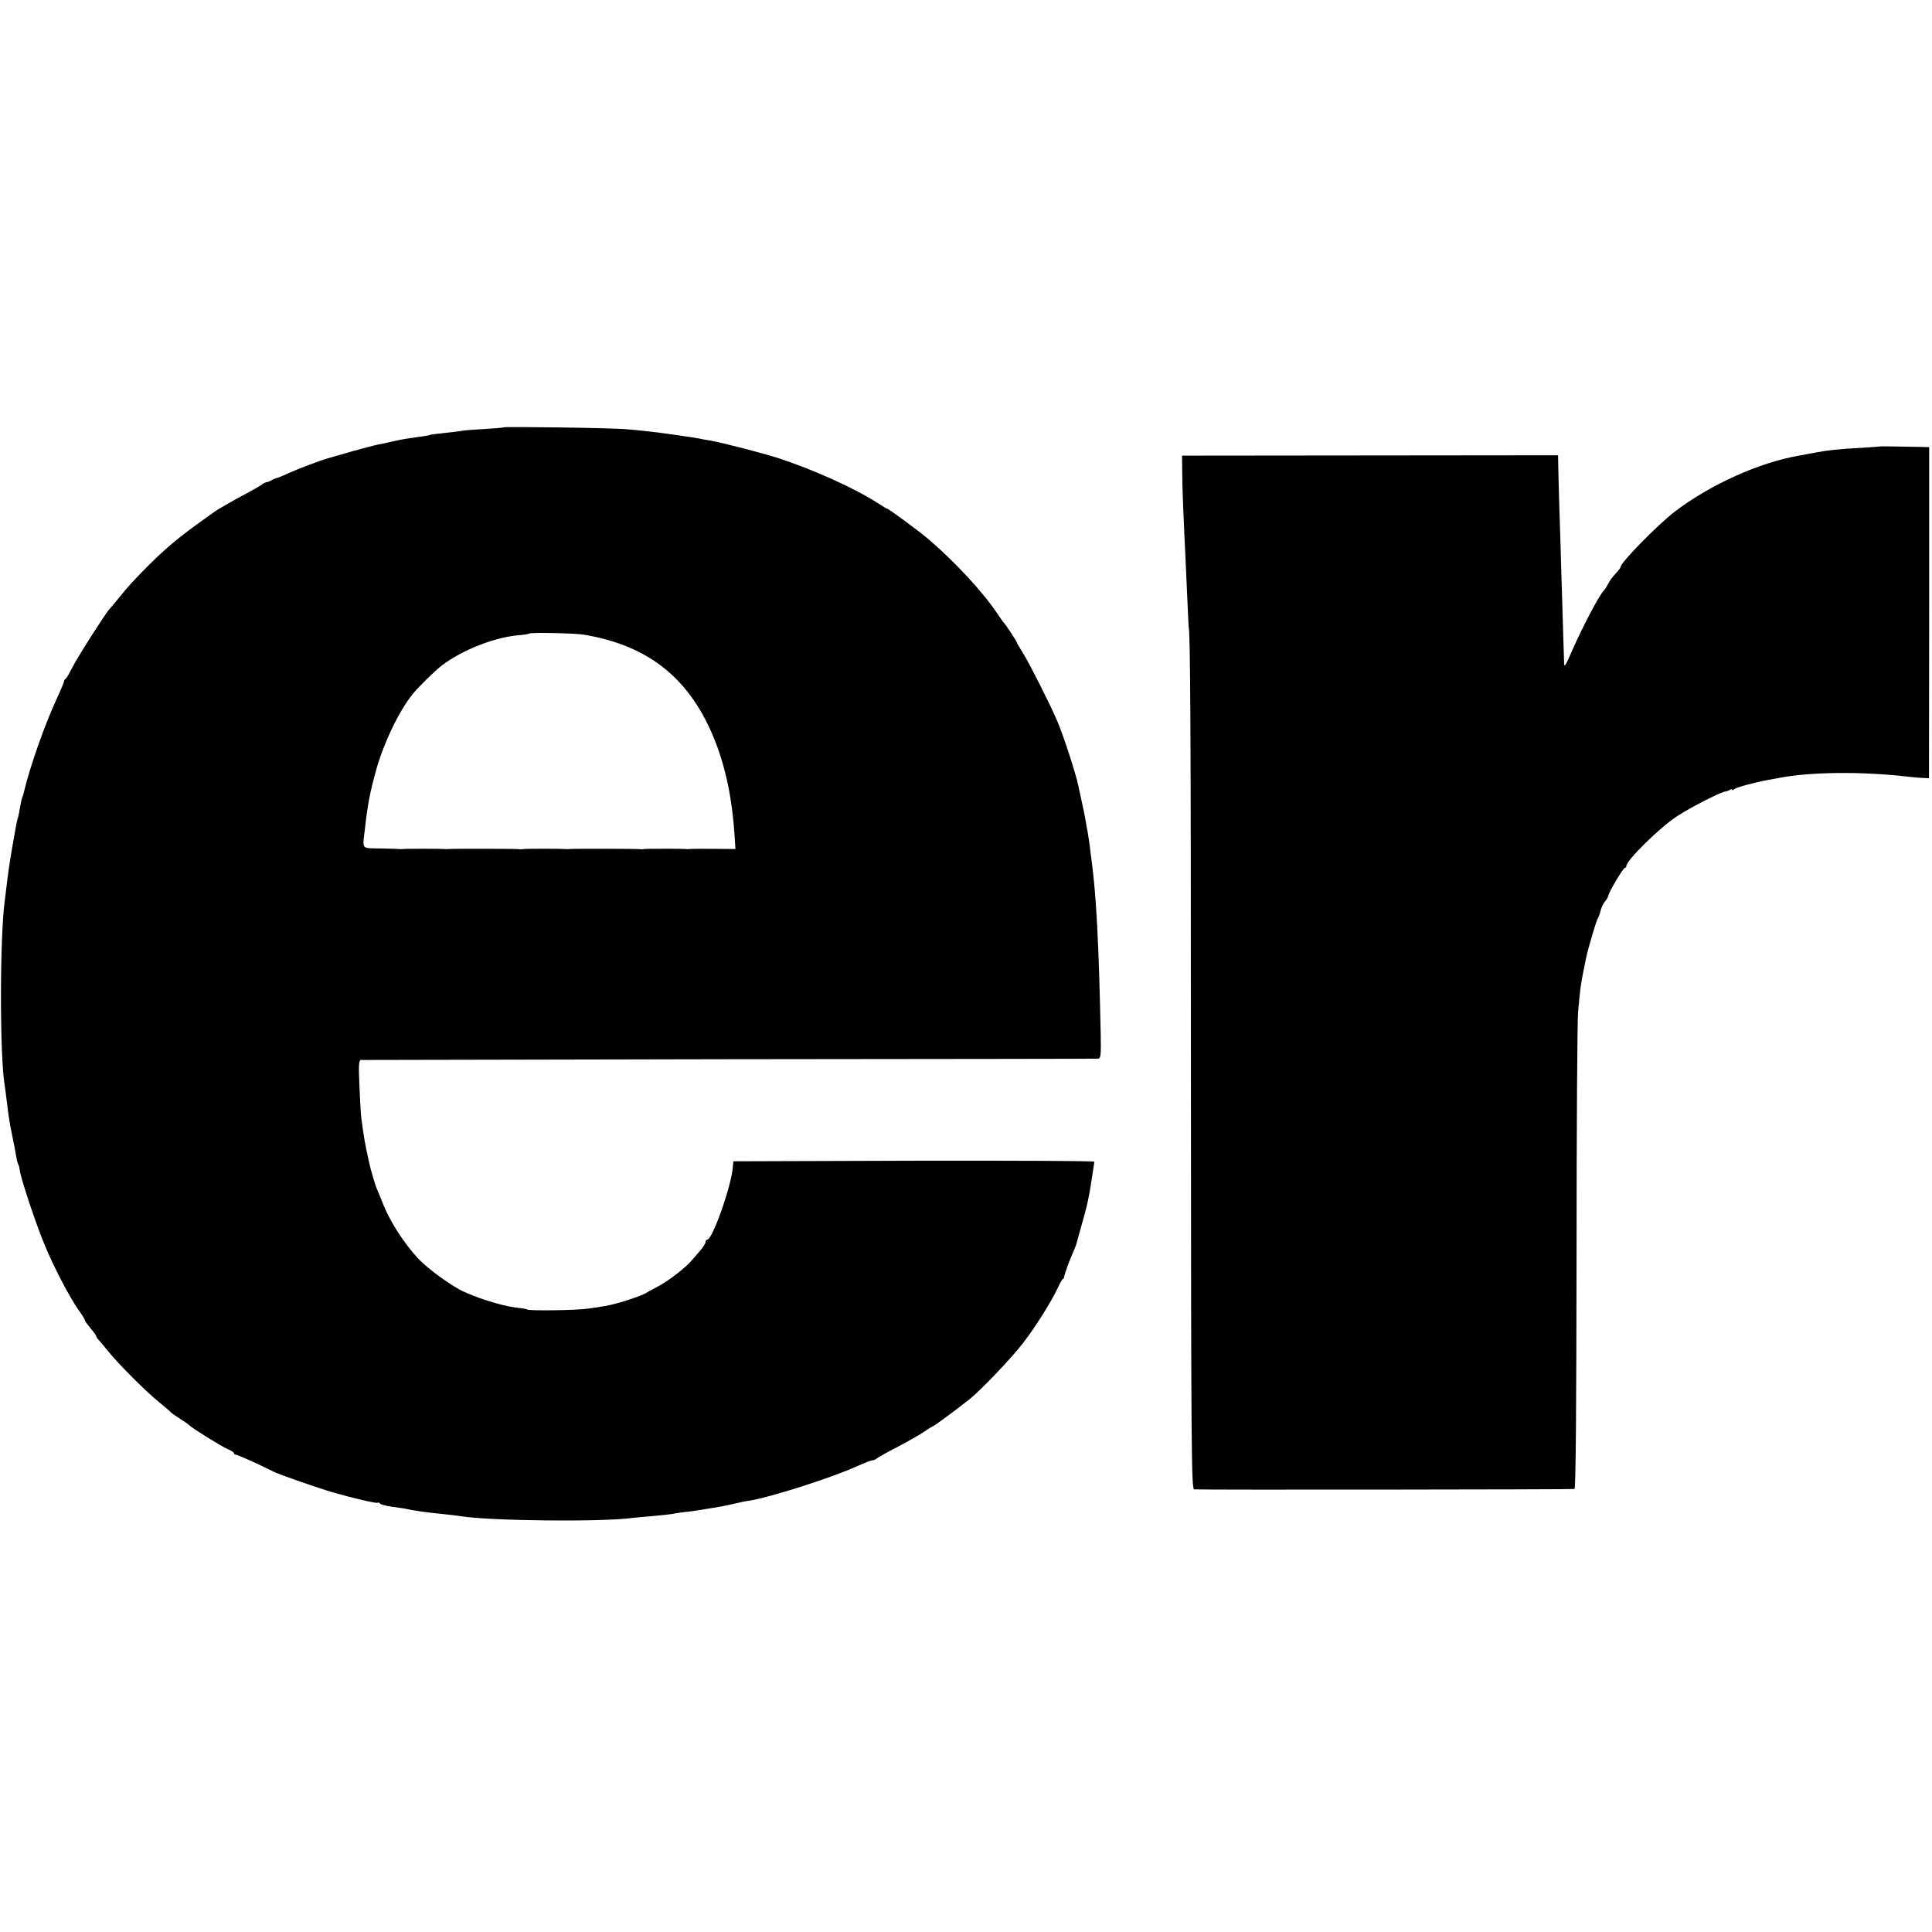 <?xml version="1.0" standalone="no"?>
<!DOCTYPE svg PUBLIC "-//W3C//DTD SVG 20010904//EN"
 "http://www.w3.org/TR/2001/REC-SVG-20010904/DTD/svg10.dtd">
<svg version="1.0" xmlns="http://www.w3.org/2000/svg"
 width="1024pt" height="1024pt" viewBox="0 0 1024 1024"
 preserveAspectRatio="xMidYMid meet">
<g transform="translate(0,1024) scale(0.1,-0.1)"
fill="#000000" stroke="none">
<path d="M2668 7975 c-1 -2 -48 -6 -103 -9 -55 -3 -109 -7 -120 -10 -11 -2
-51 -7 -90 -11 -38 -4 -72 -8 -76 -10 -3 -2 -28 -7 -55 -10 -58 -8 -91 -13
-121 -20 -13 -3 -33 -7 -45 -10 -13 -3 -36 -8 -53 -11 -16 -3 -77 -19 -135
-35 -58 -17 -118 -34 -135 -39 -42 -12 -158 -56 -213 -81 -25 -12 -51 -22 -57
-23 -5 -1 -17 -6 -25 -11 -8 -5 -21 -10 -28 -11 -7 -1 -18 -7 -25 -13 -7 -5
-37 -23 -67 -39 -50 -26 -82 -44 -151 -84 -12 -7 -28 -17 -33 -21 -6 -4 -48
-34 -92 -66 -130 -94 -213 -168 -347 -311 -13 -14 -44 -50 -68 -80 -24 -30
-47 -57 -50 -60 -16 -15 -169 -254 -194 -305 -17 -33 -33 -61 -37 -63 -5 -2
-8 -7 -8 -12 0 -4 -15 -41 -34 -82 -68 -145 -147 -369 -181 -513 -1 -5 -5 -17
-8 -25 -3 -8 -8 -31 -11 -51 -3 -20 -8 -42 -10 -50 -6 -15 -9 -33 -31 -159
-16 -93 -21 -130 -30 -205 -3 -27 -8 -64 -10 -80 -26 -194 -27 -820 0 -979 3
-17 7 -51 10 -76 12 -99 17 -128 31 -195 8 -38 17 -86 20 -105 3 -19 8 -39 12
-44 3 -5 6 -19 7 -30 5 -42 87 -288 131 -393 51 -123 132 -277 180 -346 19
-26 34 -50 34 -55 0 -4 14 -23 30 -42 16 -19 30 -38 30 -42 0 -4 6 -13 13 -20
7 -7 30 -35 52 -62 55 -68 199 -212 265 -265 30 -25 60 -50 65 -56 6 -6 27
-21 48 -34 21 -13 43 -28 50 -35 19 -18 168 -111 205 -127 17 -7 32 -17 32
-21 0 -5 5 -8 10 -8 9 0 133 -56 202 -91 30 -15 234 -86 313 -109 108 -31 229
-59 236 -55 4 3 10 1 13 -4 4 -5 32 -13 64 -17 31 -5 59 -8 62 -9 54 -12 119
-21 210 -30 36 -4 76 -8 90 -11 152 -25 753 -32 915 -9 17 2 66 7 110 10 44 4
89 9 100 11 11 3 40 7 65 10 25 2 59 7 75 10 17 3 41 7 55 9 43 6 93 16 140
27 25 6 54 12 65 13 110 16 442 122 583 186 35 16 69 29 76 29 6 0 16 4 22 9
5 5 54 33 109 61 55 29 119 65 142 81 23 16 44 29 47 29 5 0 130 92 196 145
60 48 221 217 281 295 67 86 152 222 186 295 10 22 22 43 26 46 5 3 8 8 7 10
-1 2 3 15 8 29 5 14 10 28 11 32 1 4 11 29 22 55 12 27 23 55 25 63 2 8 15 56
29 105 24 85 28 102 40 165 7 42 25 155 25 163 0 4 -431 6 -957 5 l-956 -3 -3
-32 c-7 -98 -108 -383 -135 -383 -5 0 -9 -6 -9 -12 0 -7 -12 -26 -26 -43 -14
-16 -33 -39 -43 -50 -32 -40 -128 -115 -185 -144 -31 -17 -63 -34 -69 -38 -15
-9 -98 -38 -152 -52 -42 -11 -69 -16 -150 -27 -58 -9 -305 -12 -320 -5 -5 3
-19 6 -30 7 -46 4 -94 14 -155 32 -60 18 -84 27 -150 55 -62 27 -193 122 -246
179 -71 77 -145 191 -180 278 -14 36 -30 74 -35 85 -9 19 -35 106 -44 150 -21
95 -27 130 -40 230 -3 22 -7 100 -10 173 -5 103 -3 132 7 134 7 0 886 2 1953
4 1067 1 1947 2 1956 3 13 1 15 19 13 129 -10 481 -23 733 -49 927 -3 22 -8
58 -10 80 -3 22 -8 51 -10 65 -3 14 -8 41 -11 60 -3 19 -12 66 -21 104 -8 37
-16 73 -17 80 -14 66 -80 270 -113 346 -38 89 -150 310 -180 357 -18 29 -33
54 -33 57 0 6 -61 98 -70 106 -3 3 -17 23 -32 45 -74 112 -220 271 -364 395
-45 39 -215 165 -224 165 -3 0 -25 14 -50 30 -121 78 -341 177 -525 237 -84
27 -293 81 -360 93 -16 2 -41 7 -55 10 -40 8 -230 35 -285 40 -27 3 -75 8
-105 10 -62 7 -646 15 -652 10z m427 -1099 c348 -58 567 -237 696 -566 57
-145 91 -312 103 -507 l4 -63 -116 1 c-65 1 -121 0 -127 -1 -5 -1 -14 -1 -20
0 -14 2 -208 2 -220 0 -5 -1 -14 -2 -20 -1 -14 3 -368 3 -380 1 -5 -1 -14 -1
-20 0 -14 2 -208 2 -220 0 -5 -1 -14 -2 -20 -1 -14 3 -368 3 -380 1 -5 -1 -14
-1 -20 0 -14 2 -208 2 -220 0 -5 -1 -14 -1 -20 0 -5 1 -50 2 -100 3 -102 2
-94 -8 -81 102 14 129 28 201 60 315 40 143 120 310 193 401 29 36 119 125
155 152 110 84 286 152 416 161 24 2 45 6 47 8 7 7 243 2 290 -6z"/>
<path d="M9967 7874 c-1 -1 -49 -4 -107 -8 -117 -6 -171 -12 -245 -26 -27 -5
-61 -11 -75 -14 -214 -36 -477 -155 -665 -299 -89 -69 -285 -268 -285 -291 0
-3 -8 -15 -17 -25 -29 -32 -40 -46 -53 -72 -7 -13 -16 -26 -19 -29 -20 -15
-113 -192 -167 -315 -38 -88 -44 -96 -44 -65 -1 19 -3 89 -5 155 -2 66 -6 215
-10 330 -3 116 -8 278 -11 360 -2 83 -5 173 -5 201 l-1 51 -997 -1 -996 -1 1
-90 c0 -78 7 -239 19 -490 2 -38 6 -128 9 -200 3 -71 6 -130 6 -130 9 0 12
-585 12 -2382 1 -1987 3 -2183 17 -2187 14 -3 1992 -1 2016 2 7 1 10 418 11
1225 0 672 4 1258 8 1302 12 132 14 147 30 225 17 88 19 93 47 190 12 41 25
80 29 85 4 6 10 24 14 40 4 17 14 37 23 47 8 9 15 22 17 30 3 20 79 148 88
148 4 0 8 4 8 10 0 30 178 205 269 264 70 46 225 125 252 130 8 1 20 5 27 9 6
5 12 5 12 1 0 -3 6 -2 13 4 11 9 106 35 172 47 17 3 44 8 60 11 167 33 439 36
683 8 26 -3 63 -7 82 -7 l34 -2 1 877 0 878 -35 1 c-95 2 -222 4 -223 3z"/>
</g>
</svg>
